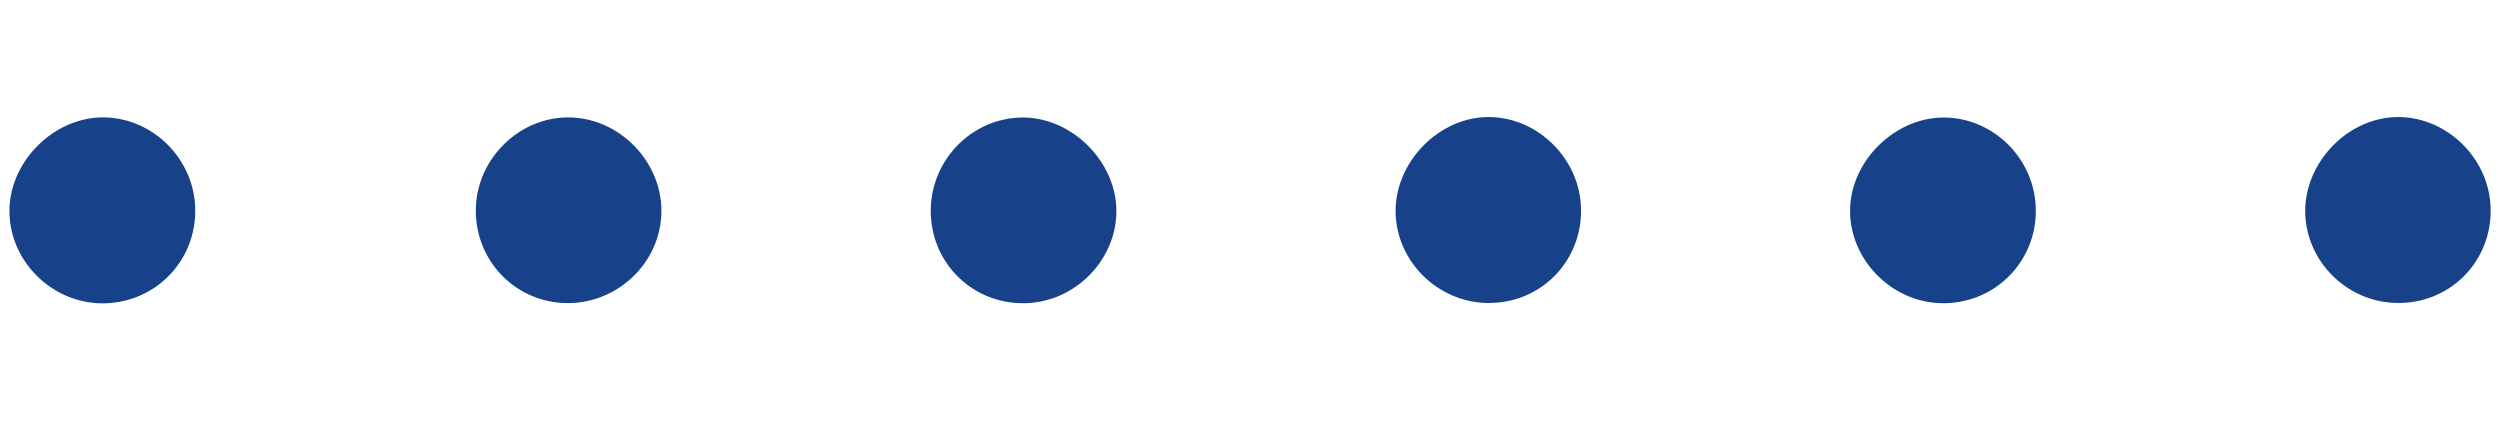 <?xml version="1.0" encoding="utf-8"?>
<!-- Generator: Adobe Illustrator 27.5.0, SVG Export Plug-In . SVG Version: 6.00 Build 0)  -->
<svg version="1.1" id="Calque_1" xmlns="http://www.w3.org/2000/svg" xmlns:xlink="http://www.w3.org/1999/xlink" x="0px" y="0px"
	 viewBox="0 0 142.67 24.16" style="enable-background:new 0 0 142.67 24.16;" xml:space="preserve">
<style type="text/css">
	.st0{clip-path:url(#SVGID_00000056427619805196316110000005128803992664888456_);fill:#17428A;}
</style>
<g>
	<defs>
		<rect id="SVGID_1_" x="0.54" y="6.68" width="141.59" height="10.63"/>
	</defs>
	<clipPath id="SVGID_00000041993893688202722120000000627089034367189635_">
		<use xlink:href="#SVGID_1_"  style="overflow:visible;"/>
	</clipPath>
	<path style="clip-path:url(#SVGID_00000041993893688202722120000000627089034367189635_);fill:#17428A;" d="M37.74,12.28
		c-0.15,3-2.87,5.3-5.88,4.99c-2.79-0.29-4.83-2.68-4.7-5.5c0.13-2.77,2.48-5.05,5.22-5.07C35.36,6.67,37.89,9.31,37.74,12.28"/>
	<path style="clip-path:url(#SVGID_00000041993893688202722120000000627089034367189635_);fill:#17428A;" d="M11.14,11.87
		c0.09,3.06-2.37,5.52-5.43,5.44c-2.78-0.08-5.09-2.37-5.17-5.12C0.45,9.26,3.09,6.62,6.01,6.7C8.77,6.78,11.06,9.08,11.14,11.87"/>
	<path style="clip-path:url(#SVGID_00000041993893688202722120000000627089034367189635_);fill:#17428A;" d="M105.58,12.12
		c-0.05-2.92,2.62-5.53,5.54-5.41c2.76,0.11,5.01,2.43,5.06,5.22c0.06,3.05-2.43,5.49-5.49,5.37
		C107.93,17.19,105.63,14.86,105.58,12.12"/>
	<path style="clip-path:url(#SVGID_00000041993893688202722120000000627089034367189635_);fill:#17428A;" d="M58.18,6.71
		c2.91-0.12,5.58,2.5,5.53,5.42c-0.05,2.74-2.35,5.07-5.12,5.17c-2.82,0.11-5.19-1.96-5.45-4.76C52.85,9.51,55.17,6.83,58.18,6.71"
		/>
	<path style="clip-path:url(#SVGID_00000041993893688202722120000000627089034367189635_);fill:#17428A;" d="M84.84,6.68
		c2.73-0.06,5.15,2.16,5.37,4.92c0.24,3.06-2.07,5.63-5.13,5.69c-2.79,0.06-5.18-2.09-5.42-4.84C79.41,9.52,81.91,6.75,84.84,6.68"
		/>
	<path style="clip-path:url(#SVGID_00000041993893688202722120000000627089034367189635_);fill:#17428A;" d="M136.75,6.68
		c2.73-0.06,5.15,2.16,5.37,4.92c0.24,3.06-2.07,5.63-5.14,5.69c-2.79,0.06-5.18-2.09-5.41-4.84
		C131.32,9.52,133.81,6.75,136.75,6.68"/>
</g>
</svg>
